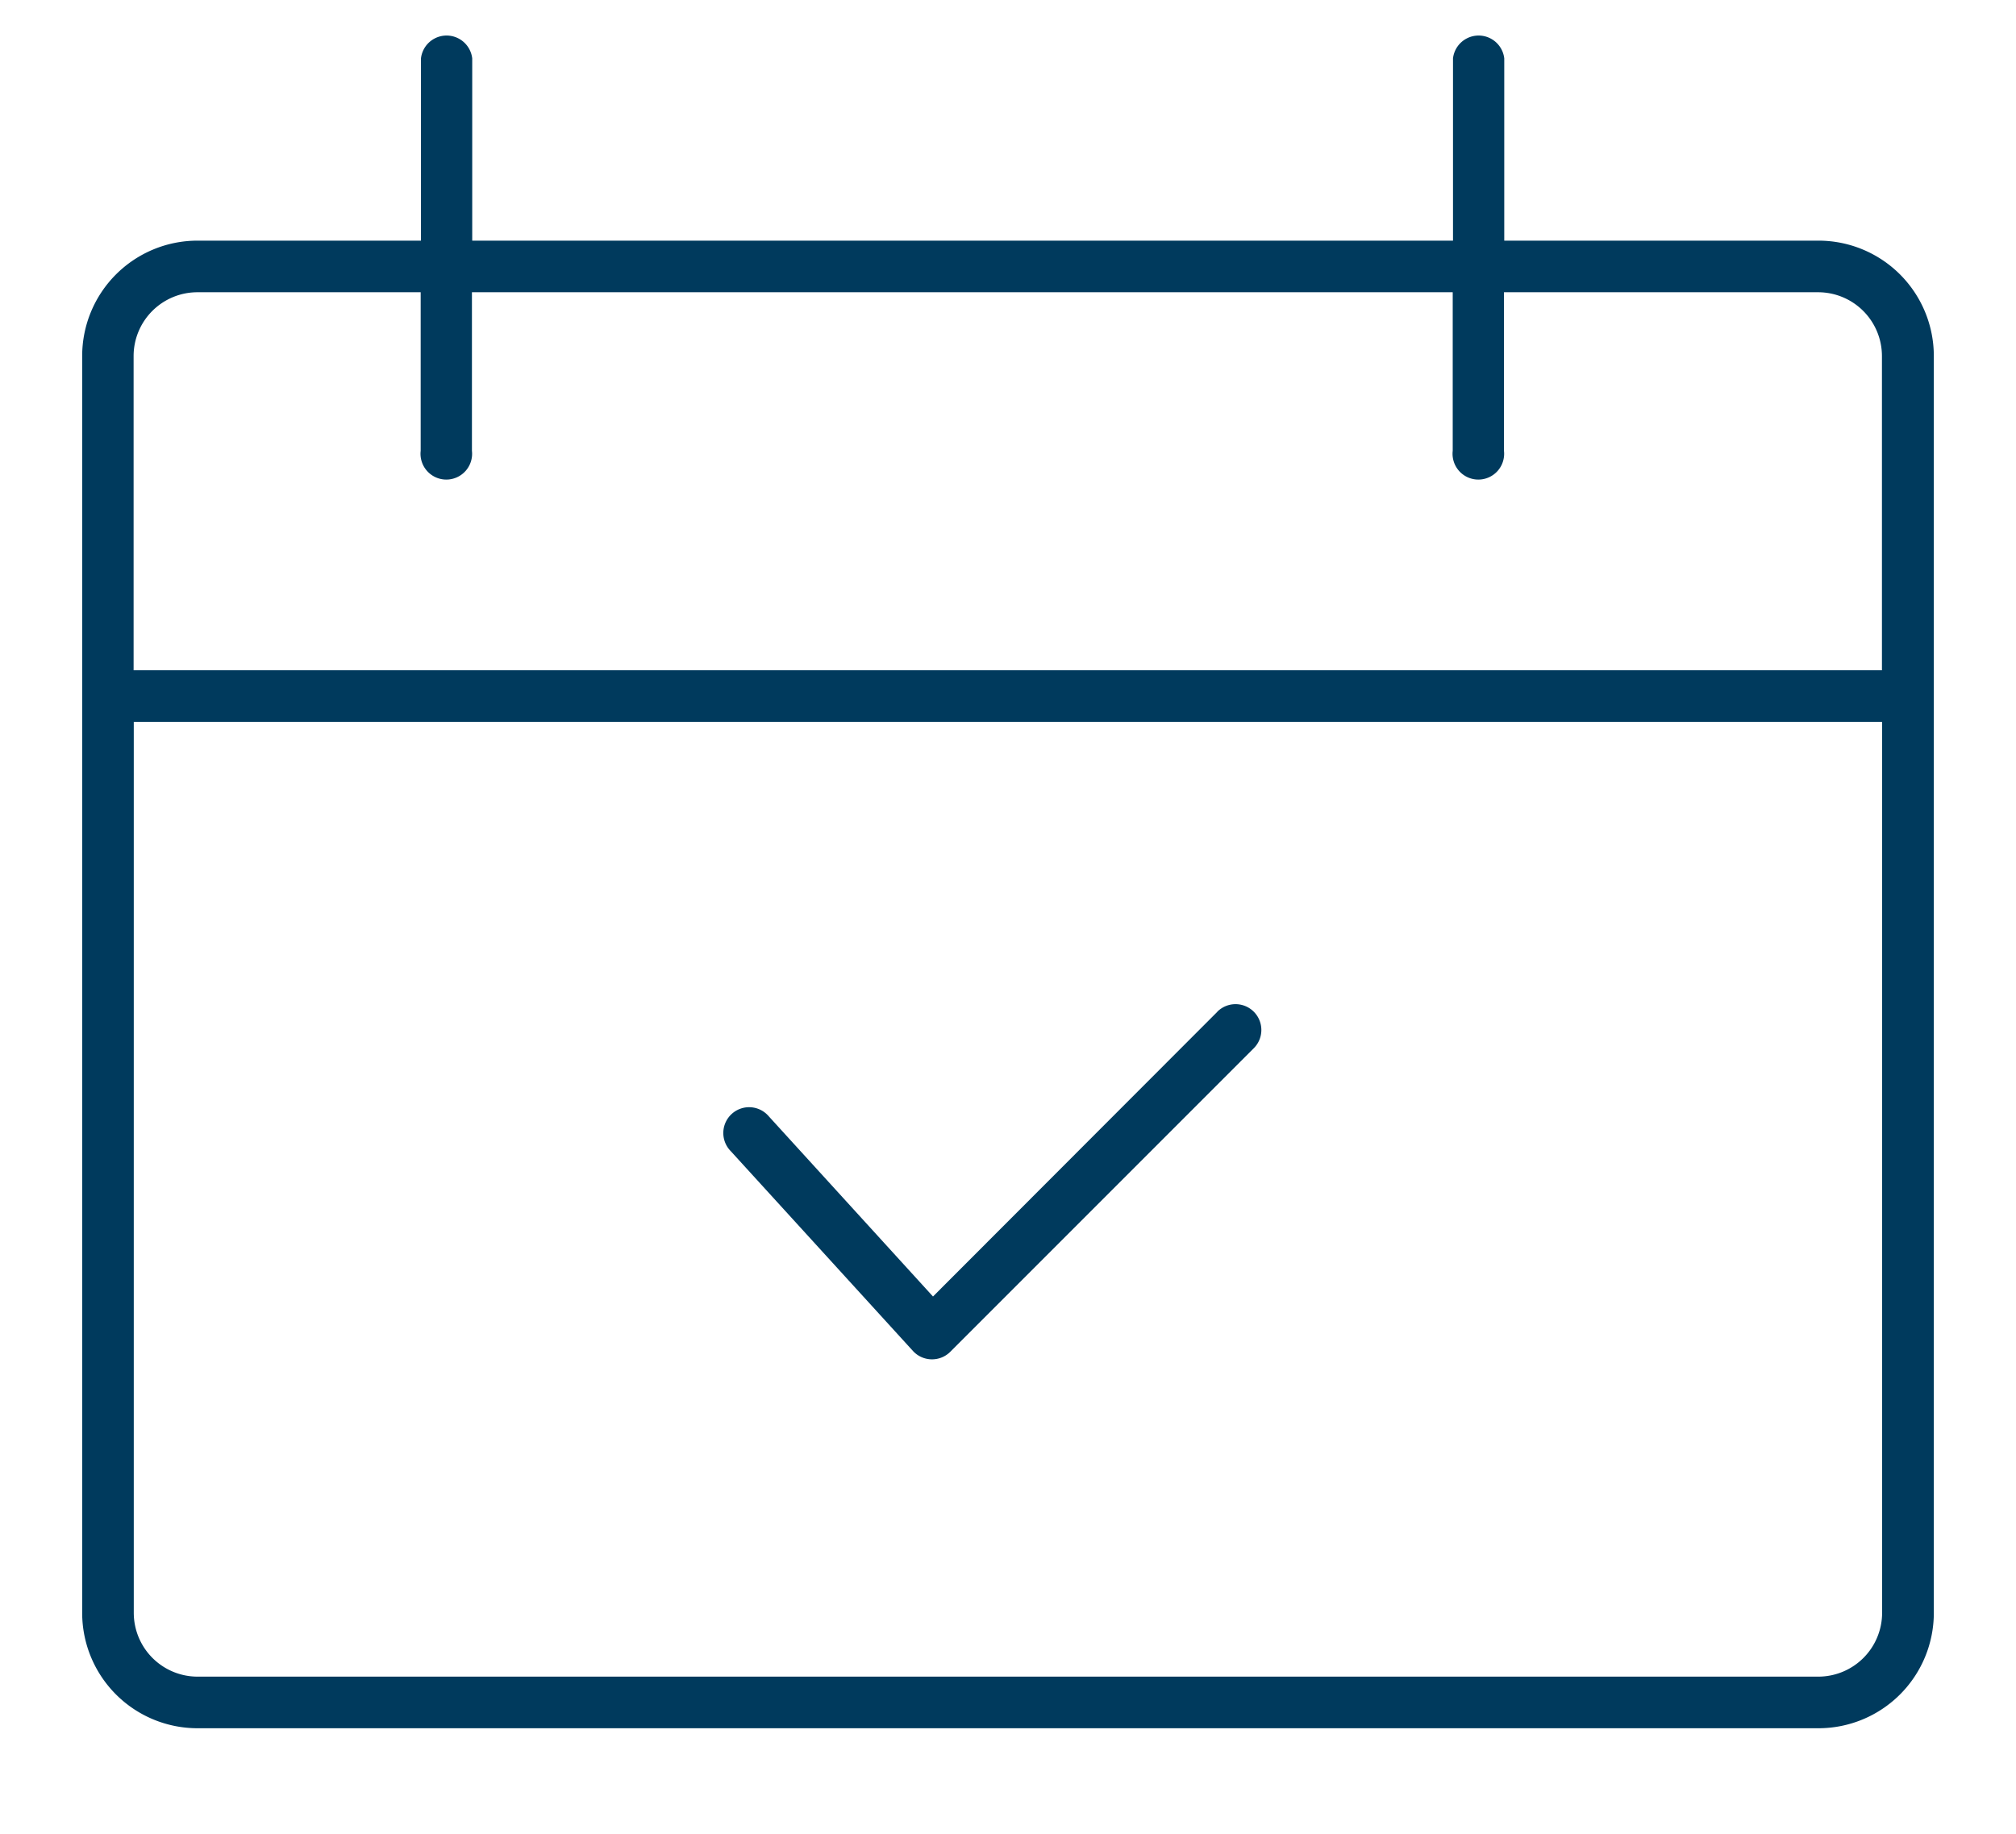 <svg id="Calque_1" data-name="Calque 1" xmlns="http://www.w3.org/2000/svg" viewBox="0 0 354 322"><defs><style>.cls-1{fill:#003a5d;}</style></defs><path class="cls-1" d="M319.31,42.25H264.14v-32a4.53,4.53,0,0,0-9,0v32H82.92v-32a4.53,4.53,0,0,0-9,0v32H34.69A20.26,20.26,0,0,0,14.43,62.51V283.17a20.26,20.26,0,0,0,20.26,20.26H319.31a20.26,20.26,0,0,0,20.26-20.26V62.51A20.26,20.26,0,0,0,319.31,42.25ZM34.69,51.31H73.87V79.15a4.53,4.53,0,1,0,9,0V51.31H255.09V79.15a4.53,4.53,0,1,0,9,0V51.31h55.17a11.21,11.21,0,0,1,11.2,11.2v55.17h-307V62.51A11.21,11.21,0,0,1,34.69,51.31ZM319.31,294.37H34.69a11.21,11.21,0,0,1-11.2-11.2V126.73h307V283.17A11.21,11.21,0,0,1,319.31,294.37Z"/><path class="cls-1" d="M213.77,177.63l-49.94,50L135,196a4.53,4.53,0,1,0-6.69,6.1l32,35.09a4.53,4.53,0,0,0,3.24,1.47h.11a4.52,4.52,0,0,0,3.2-1.32l53.3-53.3a4.53,4.53,0,1,0-6.41-6.41Z"/></svg>
